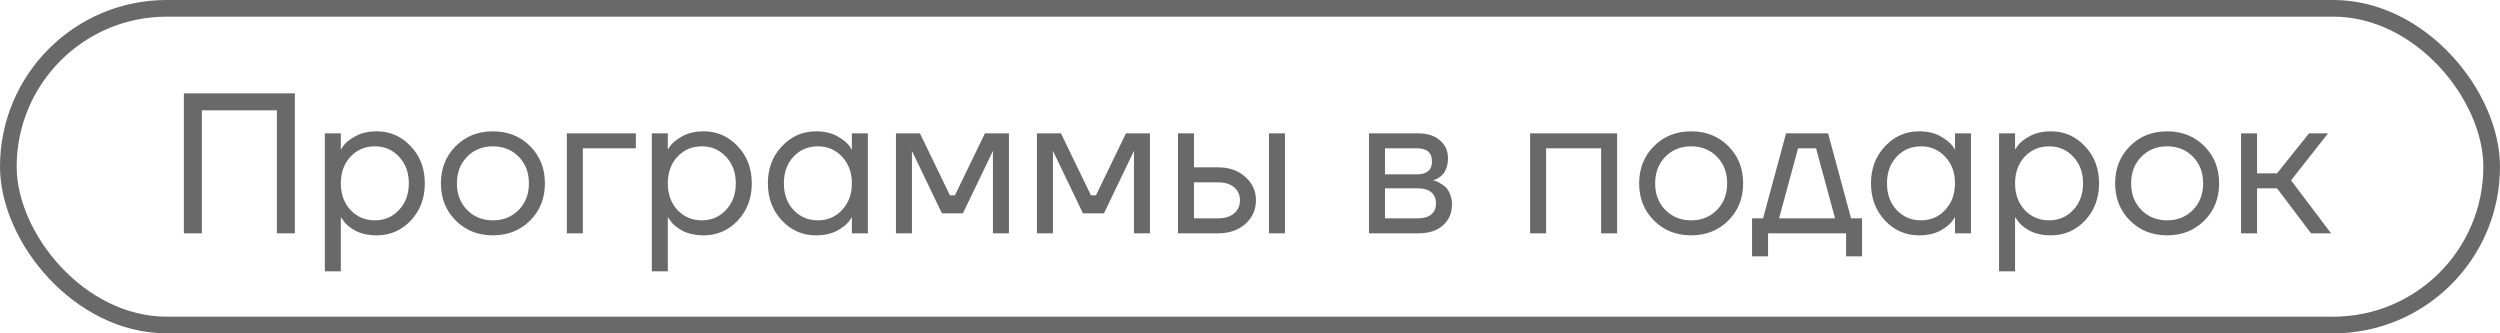 <?xml version="1.0" encoding="UTF-8"?> <svg xmlns="http://www.w3.org/2000/svg" width="150" height="20" viewBox="0 0 150 20" fill="none"><rect x="0.5" y="0.5" width="149" height="19" rx="9.5" stroke="#696969"></rect><path d="M11.032 14V5.6H17.692V14H16.612V6.62H12.112V14H11.032ZM19.49 16.28V8H20.45V8.96H20.462L20.582 8.78C20.718 8.572 20.962 8.372 21.314 8.18C21.666 7.98 22.098 7.88 22.61 7.88C23.41 7.88 24.09 8.18 24.65 8.78C25.21 9.372 25.49 10.112 25.49 11C25.49 11.888 25.21 12.632 24.65 13.232C24.09 13.824 23.41 14.12 22.61 14.12C22.098 14.12 21.662 14.024 21.302 13.832C20.95 13.632 20.71 13.424 20.582 13.208L20.462 13.04H20.45V16.28H19.49ZM21.026 9.404C20.642 9.82 20.45 10.352 20.45 11C20.45 11.648 20.642 12.18 21.026 12.596C21.418 13.012 21.906 13.22 22.49 13.22C23.074 13.22 23.558 13.012 23.942 12.596C24.334 12.18 24.53 11.648 24.53 11C24.53 10.352 24.334 9.82 23.942 9.404C23.558 8.988 23.074 8.78 22.49 8.78C21.906 8.78 21.418 8.988 21.026 9.404ZM27.343 13.232C26.751 12.64 26.455 11.896 26.455 11C26.455 10.104 26.751 9.36 27.343 8.768C27.935 8.176 28.679 7.88 29.575 7.88C30.471 7.88 31.215 8.176 31.807 8.768C32.399 9.36 32.695 10.104 32.695 11C32.695 11.896 32.399 12.64 31.807 13.232C31.215 13.824 30.471 14.12 29.575 14.12C28.679 14.12 27.935 13.824 27.343 13.232ZM28.027 9.404C27.619 9.82 27.415 10.352 27.415 11C27.415 11.648 27.619 12.18 28.027 12.596C28.435 13.012 28.951 13.22 29.575 13.22C30.199 13.22 30.715 13.012 31.123 12.596C31.531 12.18 31.735 11.648 31.735 11C31.735 10.352 31.531 9.82 31.123 9.404C30.715 8.988 30.199 8.78 29.575 8.78C28.951 8.78 28.435 8.988 28.027 9.404ZM34.01 14V8H38.15V8.9H34.97V14H34.01ZM39.108 16.28V8H40.068V8.96H40.08L40.2 8.78C40.336 8.572 40.58 8.372 40.932 8.18C41.284 7.98 41.716 7.88 42.228 7.88C43.028 7.88 43.708 8.18 44.268 8.78C44.828 9.372 45.108 10.112 45.108 11C45.108 11.888 44.828 12.632 44.268 13.232C43.708 13.824 43.028 14.12 42.228 14.12C41.716 14.12 41.28 14.024 40.92 13.832C40.568 13.632 40.328 13.424 40.2 13.208L40.08 13.04H40.068V16.28H39.108ZM40.644 9.404C40.26 9.82 40.068 10.352 40.068 11C40.068 11.648 40.26 12.18 40.644 12.596C41.036 13.012 41.524 13.22 42.108 13.22C42.692 13.22 43.176 13.012 43.56 12.596C43.952 12.18 44.148 11.648 44.148 11C44.148 10.352 43.952 9.82 43.56 9.404C43.176 8.988 42.692 8.78 42.108 8.78C41.524 8.78 41.036 8.988 40.644 9.404ZM46.912 13.232C46.352 12.632 46.072 11.888 46.072 11C46.072 10.112 46.352 9.372 46.912 8.78C47.472 8.18 48.152 7.88 48.952 7.88C49.456 7.88 49.88 7.976 50.224 8.168C50.576 8.36 50.832 8.568 50.992 8.792L51.1 8.972H51.112V8H52.072V14H51.112V13.04H51.1L50.992 13.208C50.848 13.424 50.6 13.632 50.248 13.832C49.896 14.024 49.464 14.12 48.952 14.12C48.152 14.12 47.472 13.824 46.912 13.232ZM47.608 9.404C47.224 9.82 47.032 10.352 47.032 11C47.032 11.648 47.224 12.18 47.608 12.596C48 13.012 48.488 13.22 49.072 13.22C49.656 13.22 50.14 13.012 50.524 12.596C50.916 12.18 51.112 11.648 51.112 11C51.112 10.352 50.916 9.82 50.524 9.404C50.14 8.988 49.656 8.78 49.072 8.78C48.488 8.78 48 8.988 47.608 9.404ZM53.756 14V8H55.196L56.996 11.72H57.296L59.096 8H60.536V14H59.576V9.2L59.588 9.08H59.564L57.776 12.8H56.516L54.728 9.08H54.704L54.716 9.2V14H53.756ZM62.217 14V8H63.657L65.457 11.72H65.757L67.557 8H68.997V14H68.037V9.2L68.049 9.08H68.025L66.237 12.8H64.977L63.189 9.08H63.165L63.177 9.2V14H62.217ZM76.138 14V8H77.098V14H76.138ZM70.678 14V8H71.638V10.04H73.078C73.75 10.04 74.298 10.232 74.722 10.616C75.146 10.992 75.358 11.46 75.358 12.02C75.358 12.58 75.146 13.052 74.722 13.436C74.298 13.812 73.75 14 73.078 14H70.678ZM71.638 13.1H73.078C73.494 13.1 73.818 13 74.05 12.8C74.282 12.6 74.398 12.34 74.398 12.02C74.398 11.7 74.282 11.44 74.05 11.24C73.818 11.04 73.494 10.94 73.078 10.94H71.638V13.1ZM82.139 14V8H85.079C85.639 8 86.079 8.14 86.399 8.42C86.719 8.7 86.879 9.06 86.879 9.5C86.879 9.7 86.851 9.884 86.795 10.052C86.739 10.212 86.671 10.34 86.591 10.436C86.511 10.524 86.423 10.6 86.327 10.664C86.239 10.72 86.163 10.76 86.099 10.784C86.043 10.8 86.003 10.808 85.979 10.808V10.82C86.003 10.82 86.051 10.832 86.123 10.856C86.195 10.872 86.287 10.916 86.399 10.988C86.519 11.052 86.631 11.132 86.735 11.228C86.839 11.324 86.927 11.464 86.999 11.648C87.079 11.832 87.119 12.036 87.119 12.26C87.119 12.78 86.939 13.2 86.579 13.52C86.227 13.84 85.731 14 85.091 14H82.139ZM83.099 10.46H85.019C85.619 10.46 85.919 10.2 85.919 9.68C85.919 9.16 85.619 8.9 85.019 8.9H83.099V10.46ZM83.099 13.1H85.079C85.431 13.1 85.699 13.02 85.883 12.86C86.067 12.7 86.159 12.48 86.159 12.2C86.159 11.92 86.067 11.7 85.883 11.54C85.699 11.38 85.431 11.3 85.079 11.3H83.099V13.1ZM91.807 14V8H97.027V14H96.067V8.9H92.767V14H91.807ZM99.237 13.232C98.645 12.64 98.349 11.896 98.349 11C98.349 10.104 98.645 9.36 99.237 8.768C99.829 8.176 100.573 7.88 101.469 7.88C102.365 7.88 103.109 8.176 103.701 8.768C104.293 9.36 104.589 10.104 104.589 11C104.589 11.896 104.293 12.64 103.701 13.232C103.109 13.824 102.365 14.12 101.469 14.12C100.573 14.12 99.829 13.824 99.237 13.232ZM99.921 9.404C99.513 9.82 99.309 10.352 99.309 11C99.309 11.648 99.513 12.18 99.921 12.596C100.329 13.012 100.845 13.22 101.469 13.22C102.093 13.22 102.609 13.012 103.017 12.596C103.425 12.18 103.629 11.648 103.629 11C103.629 10.352 103.425 9.82 103.017 9.404C102.609 8.988 102.093 8.78 101.469 8.78C100.845 8.78 100.329 8.988 99.921 9.404ZM105.124 15.38V13.1H105.784L107.164 8H109.684L111.064 13.1H111.724V15.38H110.764V14H106.084V15.38H105.124ZM106.744 13.1H110.104L108.964 8.9H107.884L106.744 13.1ZM113.099 13.232C112.539 12.632 112.259 11.888 112.259 11C112.259 10.112 112.539 9.372 113.099 8.78C113.659 8.18 114.339 7.88 115.139 7.88C115.643 7.88 116.067 7.976 116.411 8.168C116.763 8.36 117.019 8.568 117.179 8.792L117.287 8.972H117.299V8H118.259V14H117.299V13.04H117.287L117.179 13.208C117.035 13.424 116.787 13.632 116.435 13.832C116.083 14.024 115.651 14.12 115.139 14.12C114.339 14.12 113.659 13.824 113.099 13.232ZM113.795 9.404C113.411 9.82 113.219 10.352 113.219 11C113.219 11.648 113.411 12.18 113.795 12.596C114.187 13.012 114.675 13.22 115.259 13.22C115.843 13.22 116.327 13.012 116.711 12.596C117.103 12.18 117.299 11.648 117.299 11C117.299 10.352 117.103 9.82 116.711 9.404C116.327 8.988 115.843 8.78 115.259 8.78C114.675 8.78 114.187 8.988 113.795 9.404ZM119.944 16.28V8H120.904V8.96H120.916L121.036 8.78C121.172 8.572 121.416 8.372 121.768 8.18C122.12 7.98 122.552 7.88 123.064 7.88C123.864 7.88 124.544 8.18 125.104 8.78C125.664 9.372 125.944 10.112 125.944 11C125.944 11.888 125.664 12.632 125.104 13.232C124.544 13.824 123.864 14.12 123.064 14.12C122.552 14.12 122.116 14.024 121.756 13.832C121.404 13.632 121.164 13.424 121.036 13.208L120.916 13.04H120.904V16.28H119.944ZM121.48 9.404C121.096 9.82 120.904 10.352 120.904 11C120.904 11.648 121.096 12.18 121.48 12.596C121.872 13.012 122.36 13.22 122.944 13.22C123.528 13.22 124.012 13.012 124.396 12.596C124.788 12.18 124.984 11.648 124.984 11C124.984 10.352 124.788 9.82 124.396 9.404C124.012 8.988 123.528 8.78 122.944 8.78C122.36 8.78 121.872 8.988 121.48 9.404ZM127.796 13.232C127.204 12.64 126.908 11.896 126.908 11C126.908 10.104 127.204 9.36 127.796 8.768C128.388 8.176 129.132 7.88 130.028 7.88C130.924 7.88 131.668 8.176 132.26 8.768C132.852 9.36 133.148 10.104 133.148 11C133.148 11.896 132.852 12.64 132.26 13.232C131.668 13.824 130.924 14.12 130.028 14.12C129.132 14.12 128.388 13.824 127.796 13.232ZM128.48 9.404C128.072 9.82 127.868 10.352 127.868 11C127.868 11.648 128.072 12.18 128.48 12.596C128.888 13.012 129.404 13.22 130.028 13.22C130.652 13.22 131.168 13.012 131.576 12.596C131.984 12.18 132.188 11.648 132.188 11C132.188 10.352 131.984 9.82 131.576 9.404C131.168 8.988 130.652 8.78 130.028 8.78C129.404 8.78 128.888 8.988 128.48 9.404ZM134.463 14V8H135.423V10.4H136.623L138.543 8H139.683L137.463 10.82L139.863 14H138.663L136.623 11.3H135.423V14H134.463Z" fill="#696969"></path></svg> 
